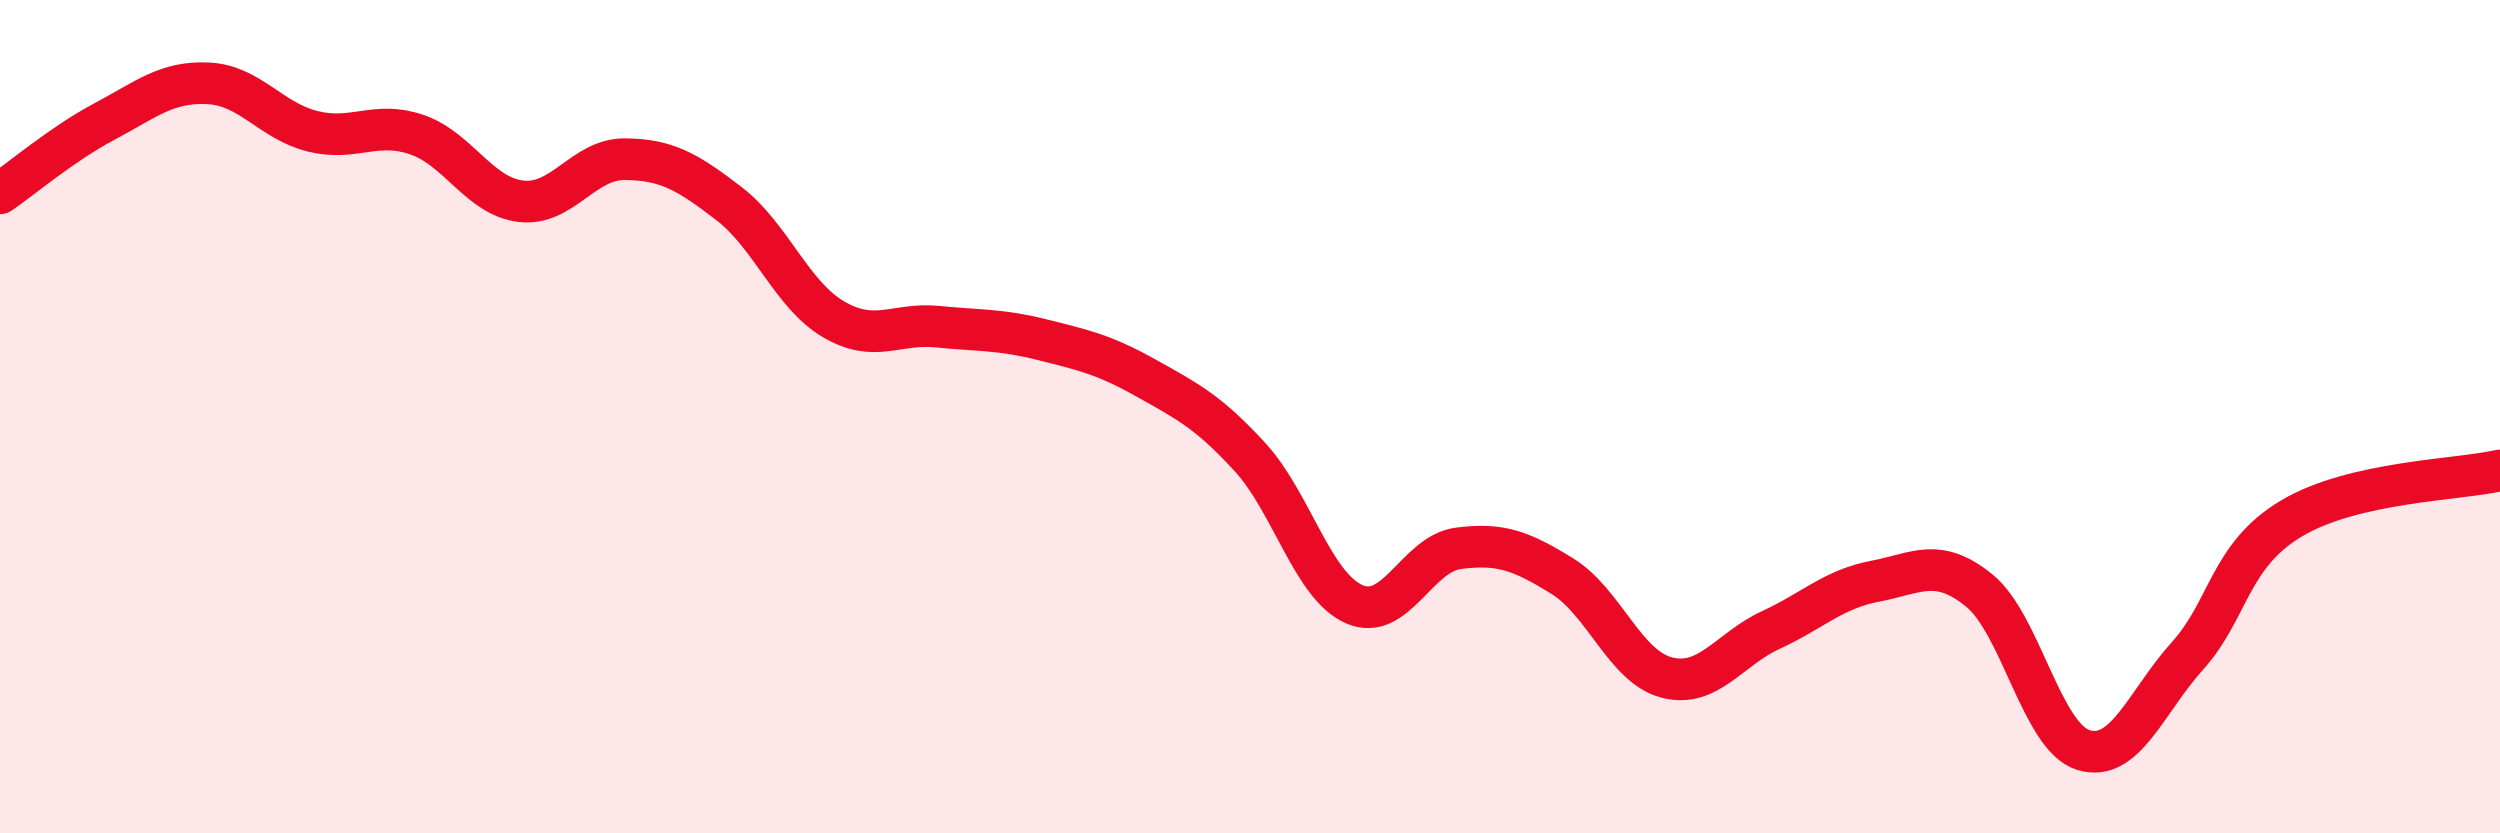 
    <svg width="60" height="20" viewBox="0 0 60 20" xmlns="http://www.w3.org/2000/svg">
      <path
        d="M 0,4.64 C 0.5,4.3 1.5,3.45 2.5,2.92 C 3.5,2.39 4,1.95 5,2 C 6,2.05 6.5,2.9 7.5,3.15 C 8.5,3.4 9,2.89 10,3.23 C 11,3.57 11.5,4.71 12.5,4.83 C 13.5,4.95 14,3.81 15,3.82 C 16,3.83 16.5,4.12 17.5,4.89 C 18.5,5.66 19,7.07 20,7.66 C 21,8.25 21.5,7.74 22.5,7.84 C 23.5,7.94 24,7.9 25,8.15 C 26,8.4 26.5,8.51 27.5,9.07 C 28.5,9.63 29,9.88 30,10.97 C 31,12.06 31.5,14.06 32.5,14.5 C 33.5,14.94 34,13.29 35,13.16 C 36,13.03 36.5,13.21 37.5,13.83 C 38.5,14.45 39,16 40,16.26 C 41,16.52 41.5,15.58 42.5,15.12 C 43.5,14.66 44,14.14 45,13.95 C 46,13.76 46.5,13.36 47.5,14.17 C 48.5,14.98 49,17.69 50,18 C 51,18.31 51.5,16.85 52.5,15.74 C 53.5,14.63 53.5,13.33 55,12.44 C 56.5,11.55 59,11.52 60,11.29L60 20L0 20Z"
        fill="#EB0A25"
        opacity="0.1"
        stroke-linecap="round"
        stroke-linejoin="round"
      />
      <path
        d="M 0,4.64 C 0.5,4.3 1.5,3.45 2.5,2.92 C 3.5,2.39 4,1.95 5,2 C 6,2.05 6.5,2.9 7.5,3.15 C 8.5,3.4 9,2.89 10,3.23 C 11,3.57 11.5,4.71 12.5,4.83 C 13.5,4.95 14,3.81 15,3.82 C 16,3.83 16.5,4.12 17.5,4.89 C 18.5,5.66 19,7.07 20,7.66 C 21,8.25 21.5,7.74 22.5,7.84 C 23.5,7.94 24,7.9 25,8.15 C 26,8.4 26.5,8.51 27.5,9.07 C 28.5,9.63 29,9.88 30,10.97 C 31,12.06 31.5,14.06 32.5,14.5 C 33.5,14.94 34,13.29 35,13.16 C 36,13.03 36.5,13.21 37.5,13.83 C 38.5,14.45 39,16 40,16.26 C 41,16.52 41.5,15.58 42.5,15.12 C 43.5,14.66 44,14.14 45,13.95 C 46,13.76 46.5,13.36 47.5,14.17 C 48.5,14.98 49,17.69 50,18 C 51,18.31 51.5,16.85 52.5,15.74 C 53.5,14.63 53.5,13.33 55,12.44 C 56.5,11.55 59,11.52 60,11.29"
        stroke="#EB0A25"
        stroke-width="1"
        fill="none"
        stroke-linecap="round"
        stroke-linejoin="round"
      />
    </svg>
  